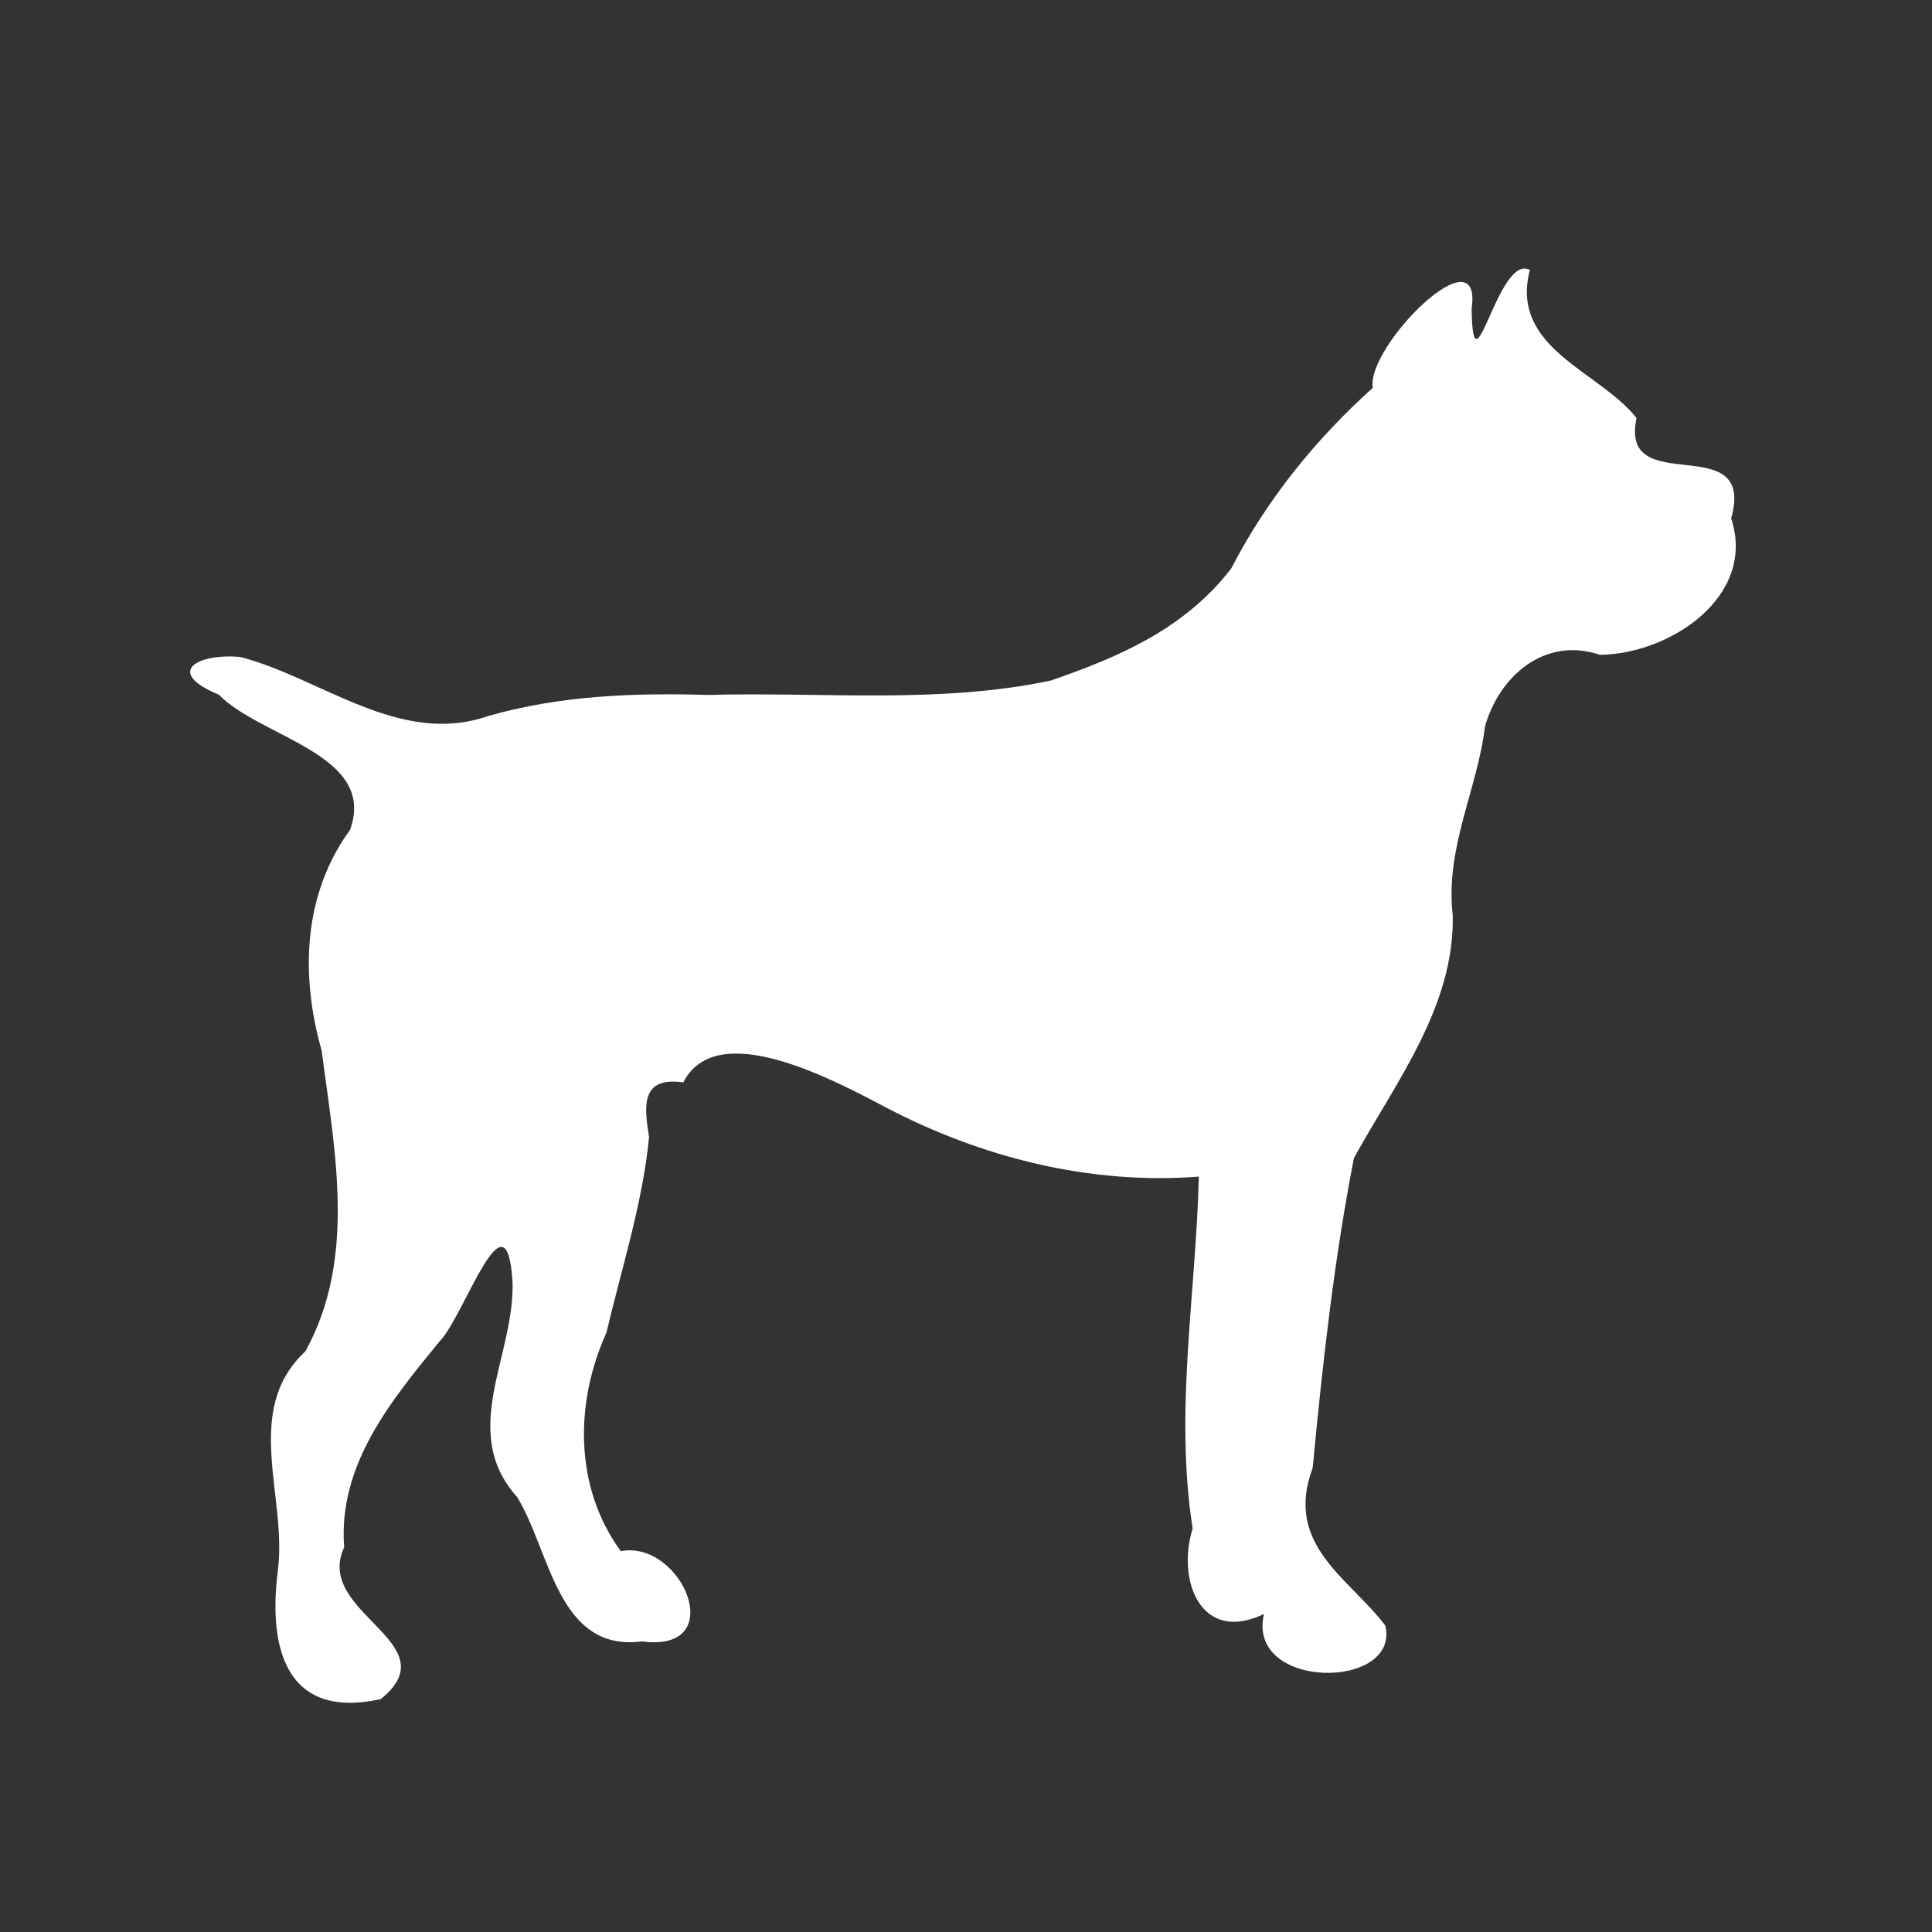 <svg viewBox="0 0 100 100" style="background-color: rgb(46, 230, 255);" height="100" width="100" xmlns="http://www.w3.org/2000/svg" version="1.1"><rect x="0" y="0" width="100" height="100" fill="#333333" stroke="none"/><svg style="background-color: rgb(46, 230, 255);" ica="0" height="100" viewBox="0 0 100 100" width="100" version="1.1" data-fname="mam-perr-boxer2_2.svg"><g ytranslate="0" xtranslate="0" scale="1.0" transform="translate(0,0) scale(1,1) rotate(0,50,50)"><path idkol="ikol0" style="fill: rgb(255, 255, 255);" d="m19.708 87.946c3.622-2.918-3.489-4.448-1.894-7.853-.327-4.267 2.422-7.589 4.938-10.664 1.286-1.303 3.479-8.095 3.778-3.047.104 3.815-2.797 7.722.234 11.102 1.725 2.792 2.089 8.039 6.464 7.476 4.58.607 2.065-5.277-1.096-4.671-2.415-3.302-2.389-7.679-.744-11.307.789-3.348 1.879-6.715 2.208-10.131-.261-1.587-.44-3.143 1.77-2.826 1.726-3.374 7.695-.175 10.468 1.285 4.971 2.609 10.591 4.026 16.218 3.591-.15 6.073-1.271 12.16-.32 18.219-.842 2.682.428 5.983 3.689 4.421-.92 3.965 7.066 3.947 6.283.601-1.842-2.451-5.263-4.16-3.758-8.17.508-5.368 1.101-10.738 2.133-16.032 2.171-3.939 5.202-7.83 5.116-12.557-.408-3.501 1.282-6.53 1.666-9.778.735-2.6 3.087-4.676 5.948-3.712 3.582-.03 8.127-2.985 6.797-7.062 1.309-4.726-5.82-.895-4.898-5.195-1.953-2.453-6.576-3.606-5.524-7.665-1.66-.872-2.949 6.75-3.012 2.004.586-4.06-5.459 1.928-5.118 4.101-2.954 2.657-5.481 5.774-7.331 9.357-2.404 3.106-5.767 4.566-9.344 5.795-5.807 1.223-11.813.579-17.716.742-3.83-.112-7.667.025-11.382 1.088-4.591 1.597-8.619-1.952-12.841-3.053-2.189-0.201-3.98.767-1.111 1.952 2.162 2.23 8.205 3.083 6.789 6.998-2.444 3.353-2.569 7.539-1.472 11.414.673 5.167 1.832 10.74-.84 15.575-3.277 3.054-.937 7.503-1.422 11.333-.51 3.965.372 7.755 5.321 6.671z"/></g></svg></svg>
